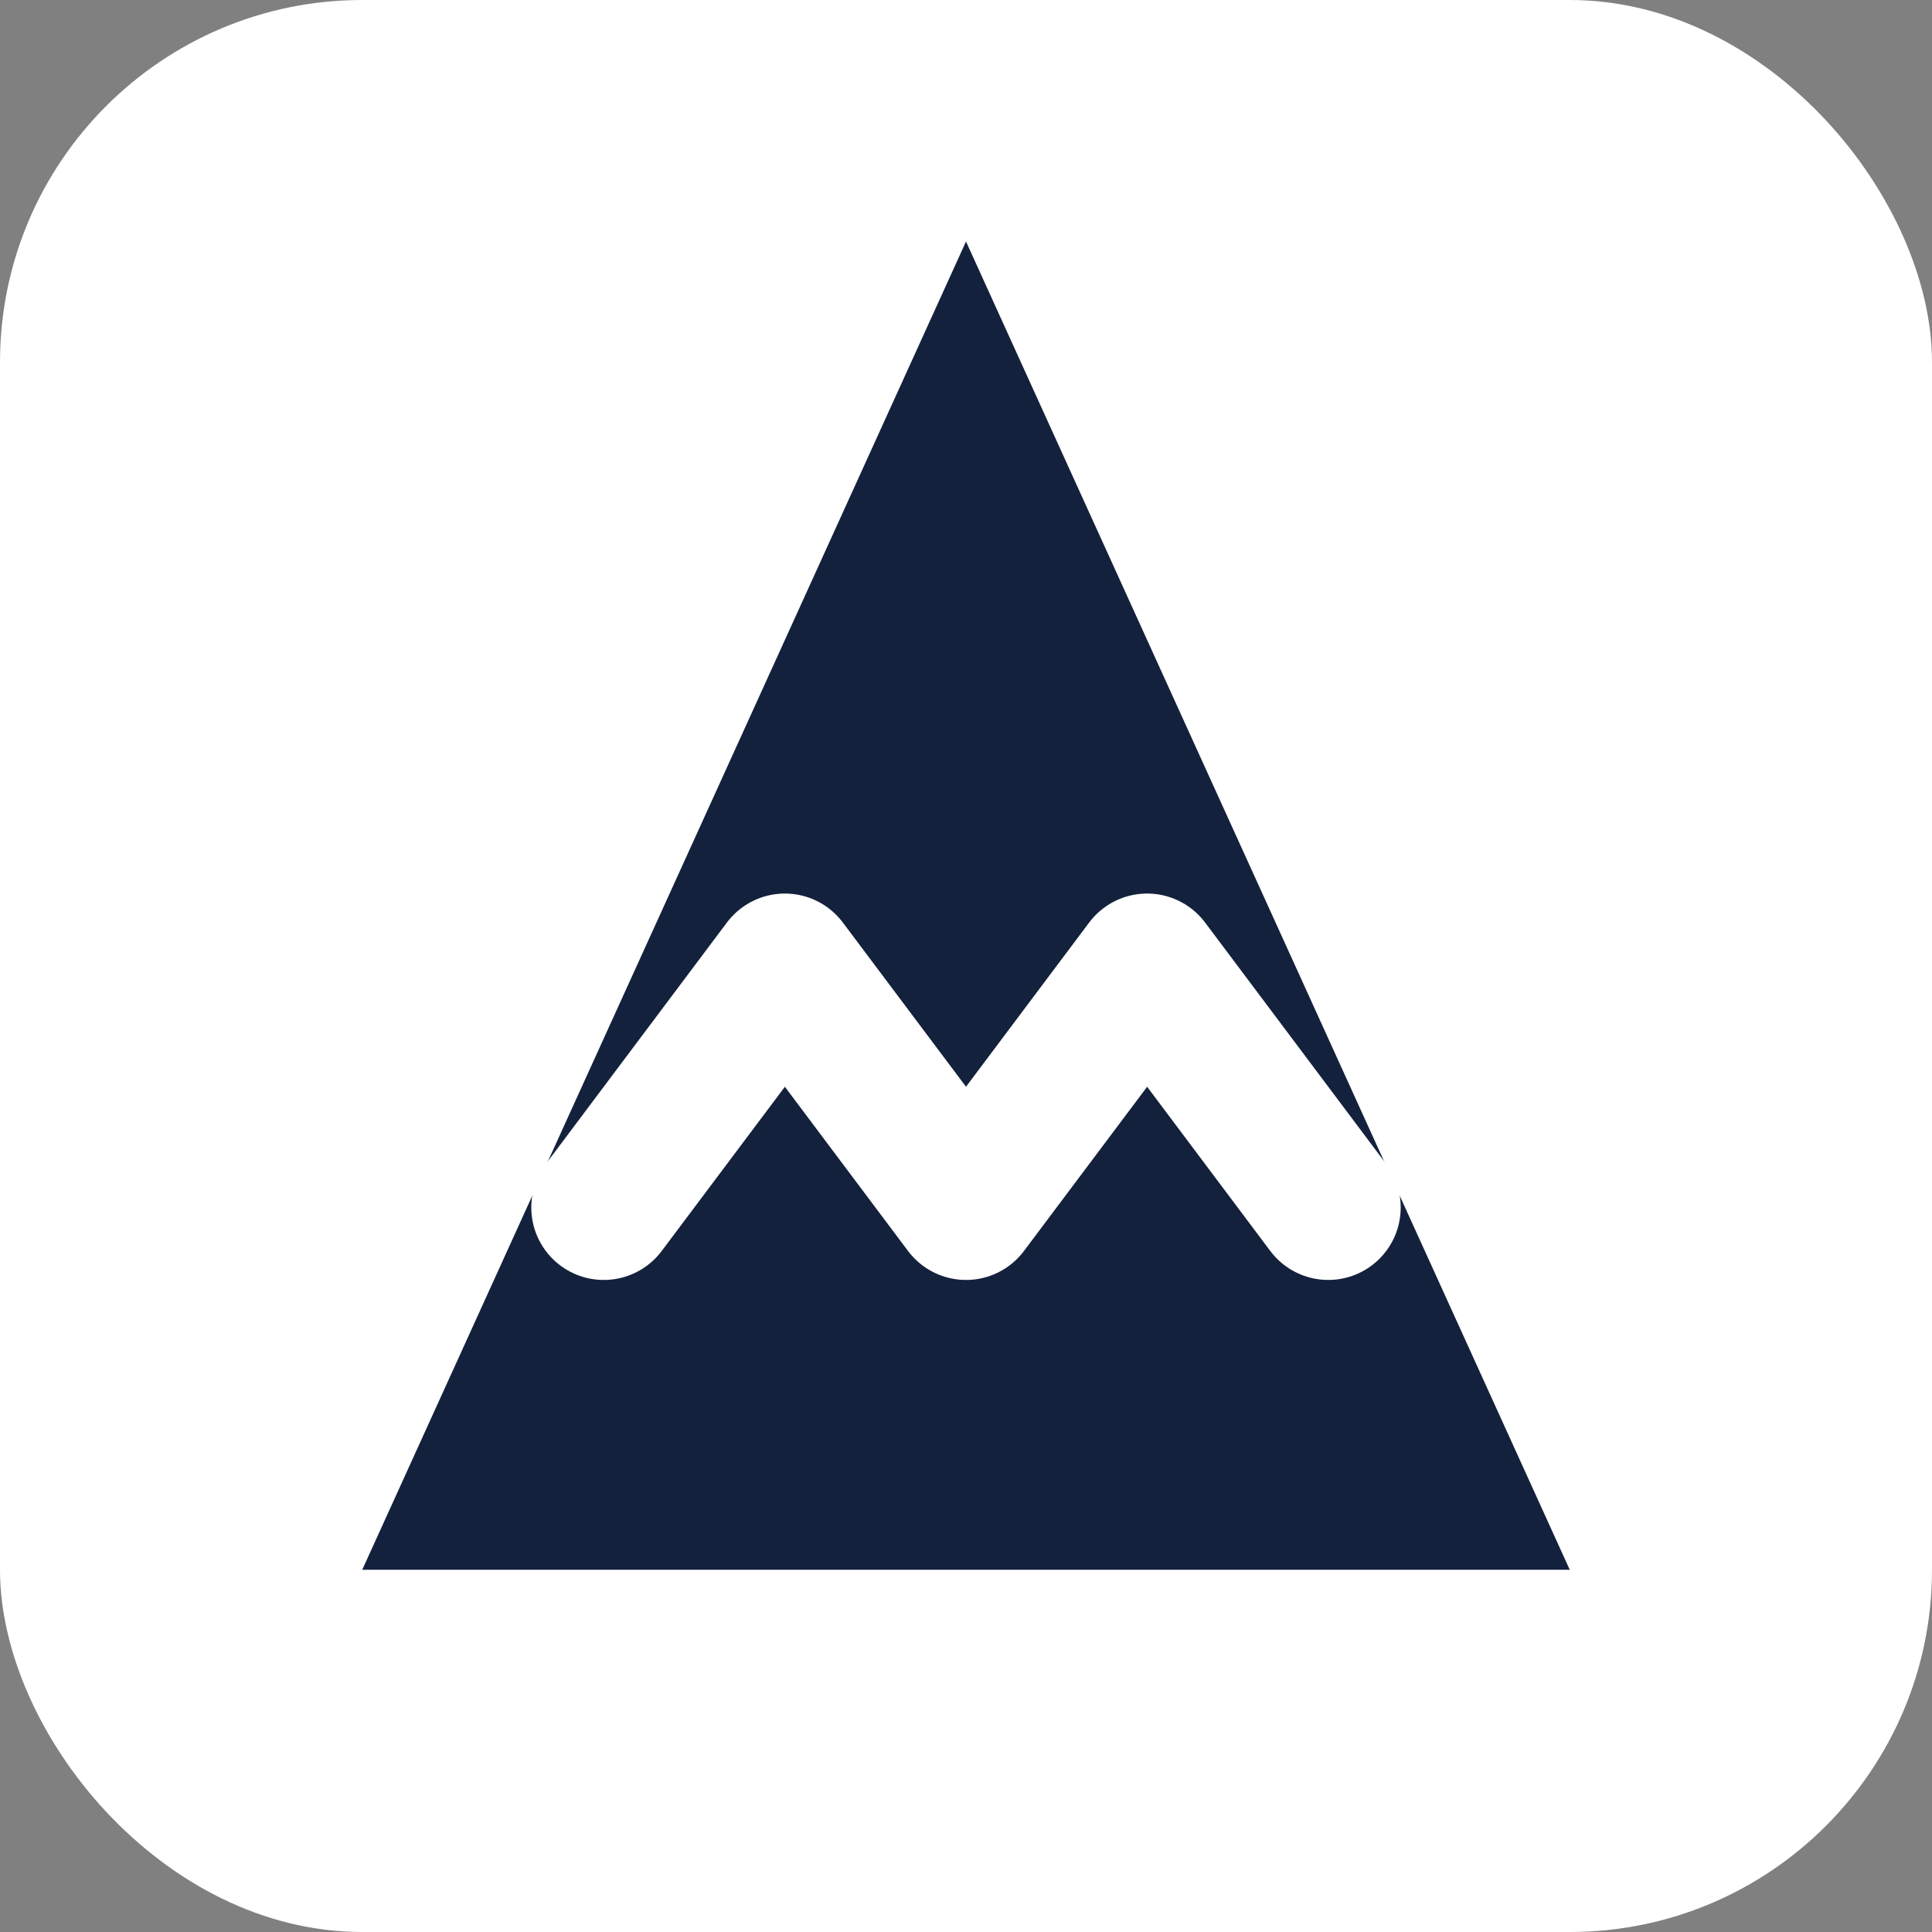 <svg width="16" height="16" viewBox="0 0 16 16" fill="none" xmlns="http://www.w3.org/2000/svg">
    <rect x="0" y="0" width="16" height="16" fill="#808080" stroke="none"/>
    <!-- KaamSathi Favicon 16x16 - Monochrome Light -->
    <rect width="16" height="16" rx="3" fill="white"/>
    <path d="M8 2L13 13H3L8 2Z" fill="#14213D"/>
    <path d="M5 10L6.5 8L8 10L9.5 8L11 10" stroke="white" stroke-width="1.2" stroke-linecap="round" stroke-linejoin="round"/>
</svg>
